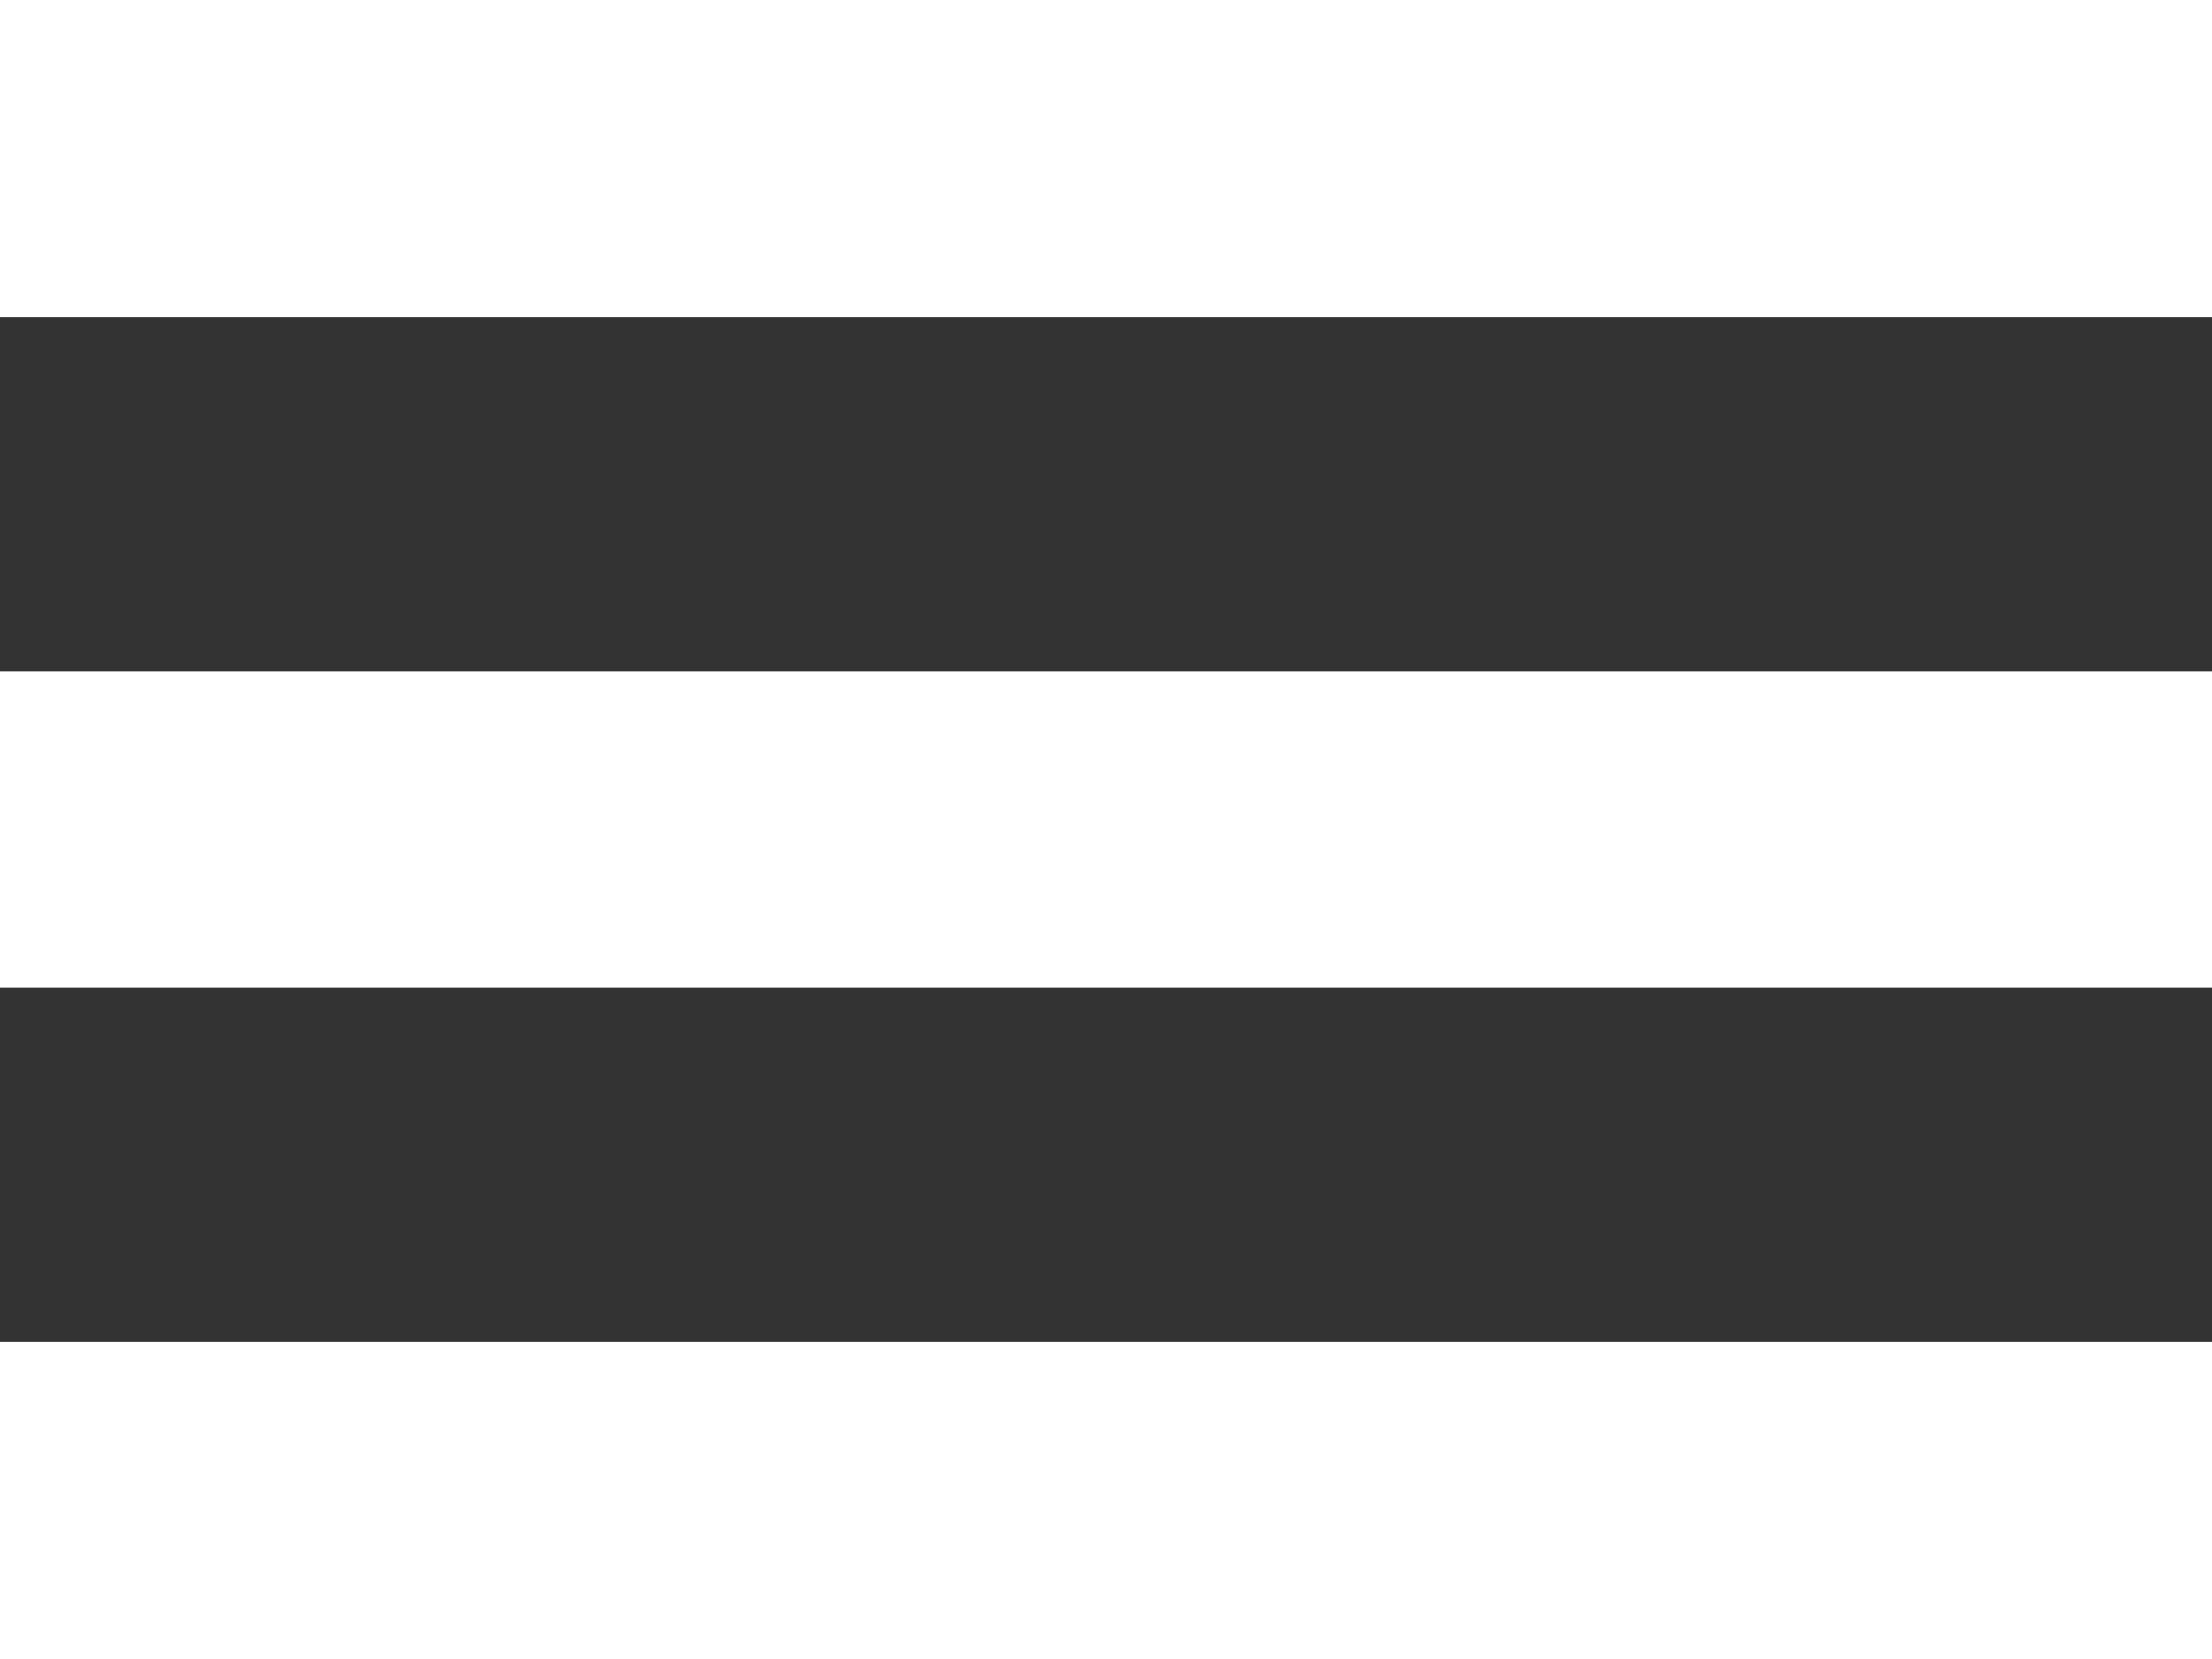 <svg width="40" height="30" viewBox="0 0 40 30" xmlns="http://www.w3.org/2000/svg" fill-rule="evenodd" clip-rule="evenodd" stroke-linejoin="round" stroke-miterlimit="1.414"><rect x="0" y="0" width="40" height="30" fill="#333333" stroke="none"/><g fill="#fff" fill-rule="nonzero"><path d="M0 0h40v5.73H0V0zM0 12.134h40v5.732H0v-5.732zM0 24.27h40V30H0v-5.73z"/></g></svg>
